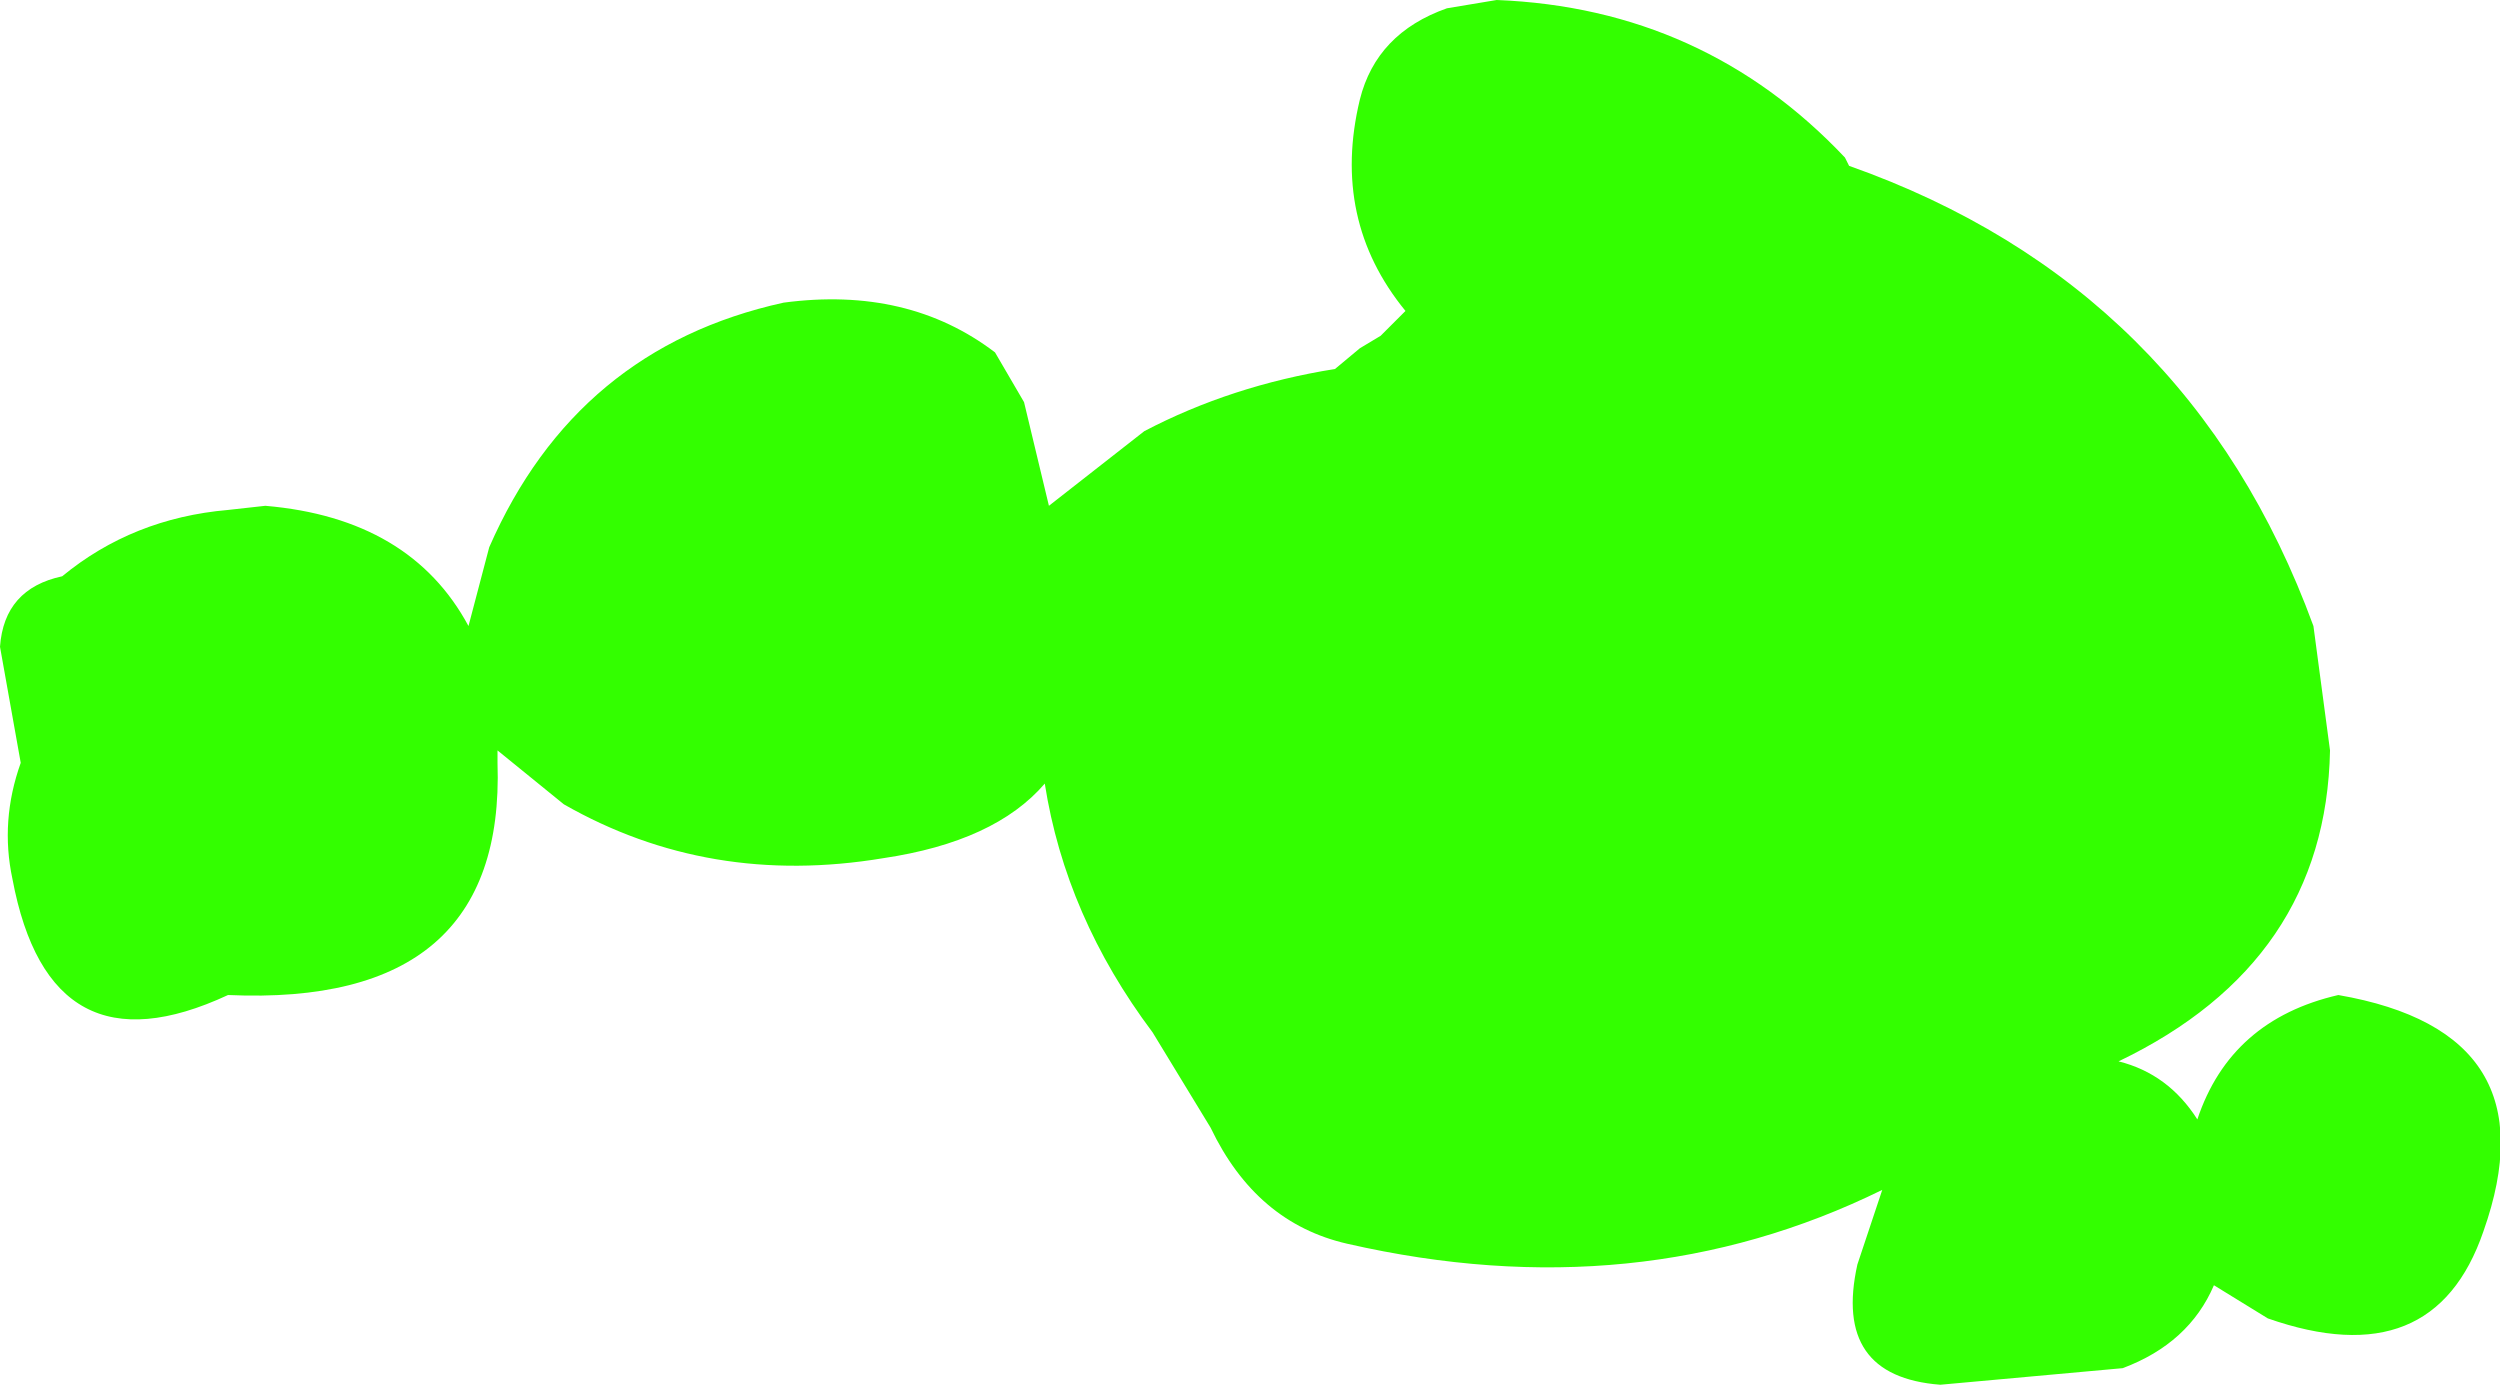 <?xml version="1.0" encoding="UTF-8" standalone="no"?>
<svg xmlns:xlink="http://www.w3.org/1999/xlink" height="16.75px" width="30.15px" xmlns="http://www.w3.org/2000/svg">
  <g transform="matrix(1.0, 0.0, 0.0, 1.0, 0.5, -1.2)">
    <path d="M21.8 3.2 Q25.9 4.65 27.4 8.75 L27.6 10.25 Q27.55 12.8 25.05 14.0 25.65 14.15 26.0 14.7 26.4 13.5 27.7 13.2 30.3 13.65 29.45 16.05 28.85 17.8 26.85 17.1 L26.2 16.7 Q25.9 17.4 25.1 17.7 L22.9 17.9 Q21.6 17.8 21.9 16.45 L22.2 15.55 Q19.25 17.0 15.75 16.2 14.65 15.95 14.1 14.8 L13.4 13.65 Q12.35 12.25 12.1 10.65 11.5 11.35 10.15 11.55 8.05 11.9 6.3 10.9 L5.5 10.25 5.5 10.4 Q5.6 13.35 2.25 13.2 0.1 14.2 -0.35 11.8 -0.5 11.1 -0.25 10.4 L-0.5 9.0 Q-0.45 8.3 0.25 8.15 1.1 7.45 2.25 7.35 L2.7 7.3 Q4.45 7.45 5.15 8.75 L5.4 7.8 Q6.45 5.4 8.95 4.85 10.45 4.65 11.5 5.45 L11.85 6.05 12.15 7.3 13.3 6.4 Q14.35 5.85 15.6 5.65 L15.9 5.4 16.15 5.25 16.45 4.95 Q15.55 3.85 15.9 2.4 16.1 1.6 16.95 1.3 L17.55 1.2 Q20.05 1.3 21.75 3.1 L21.8 3.2" fill="#33ff00" fill-rule="evenodd" stroke="none"/>
  </g>
</svg>
